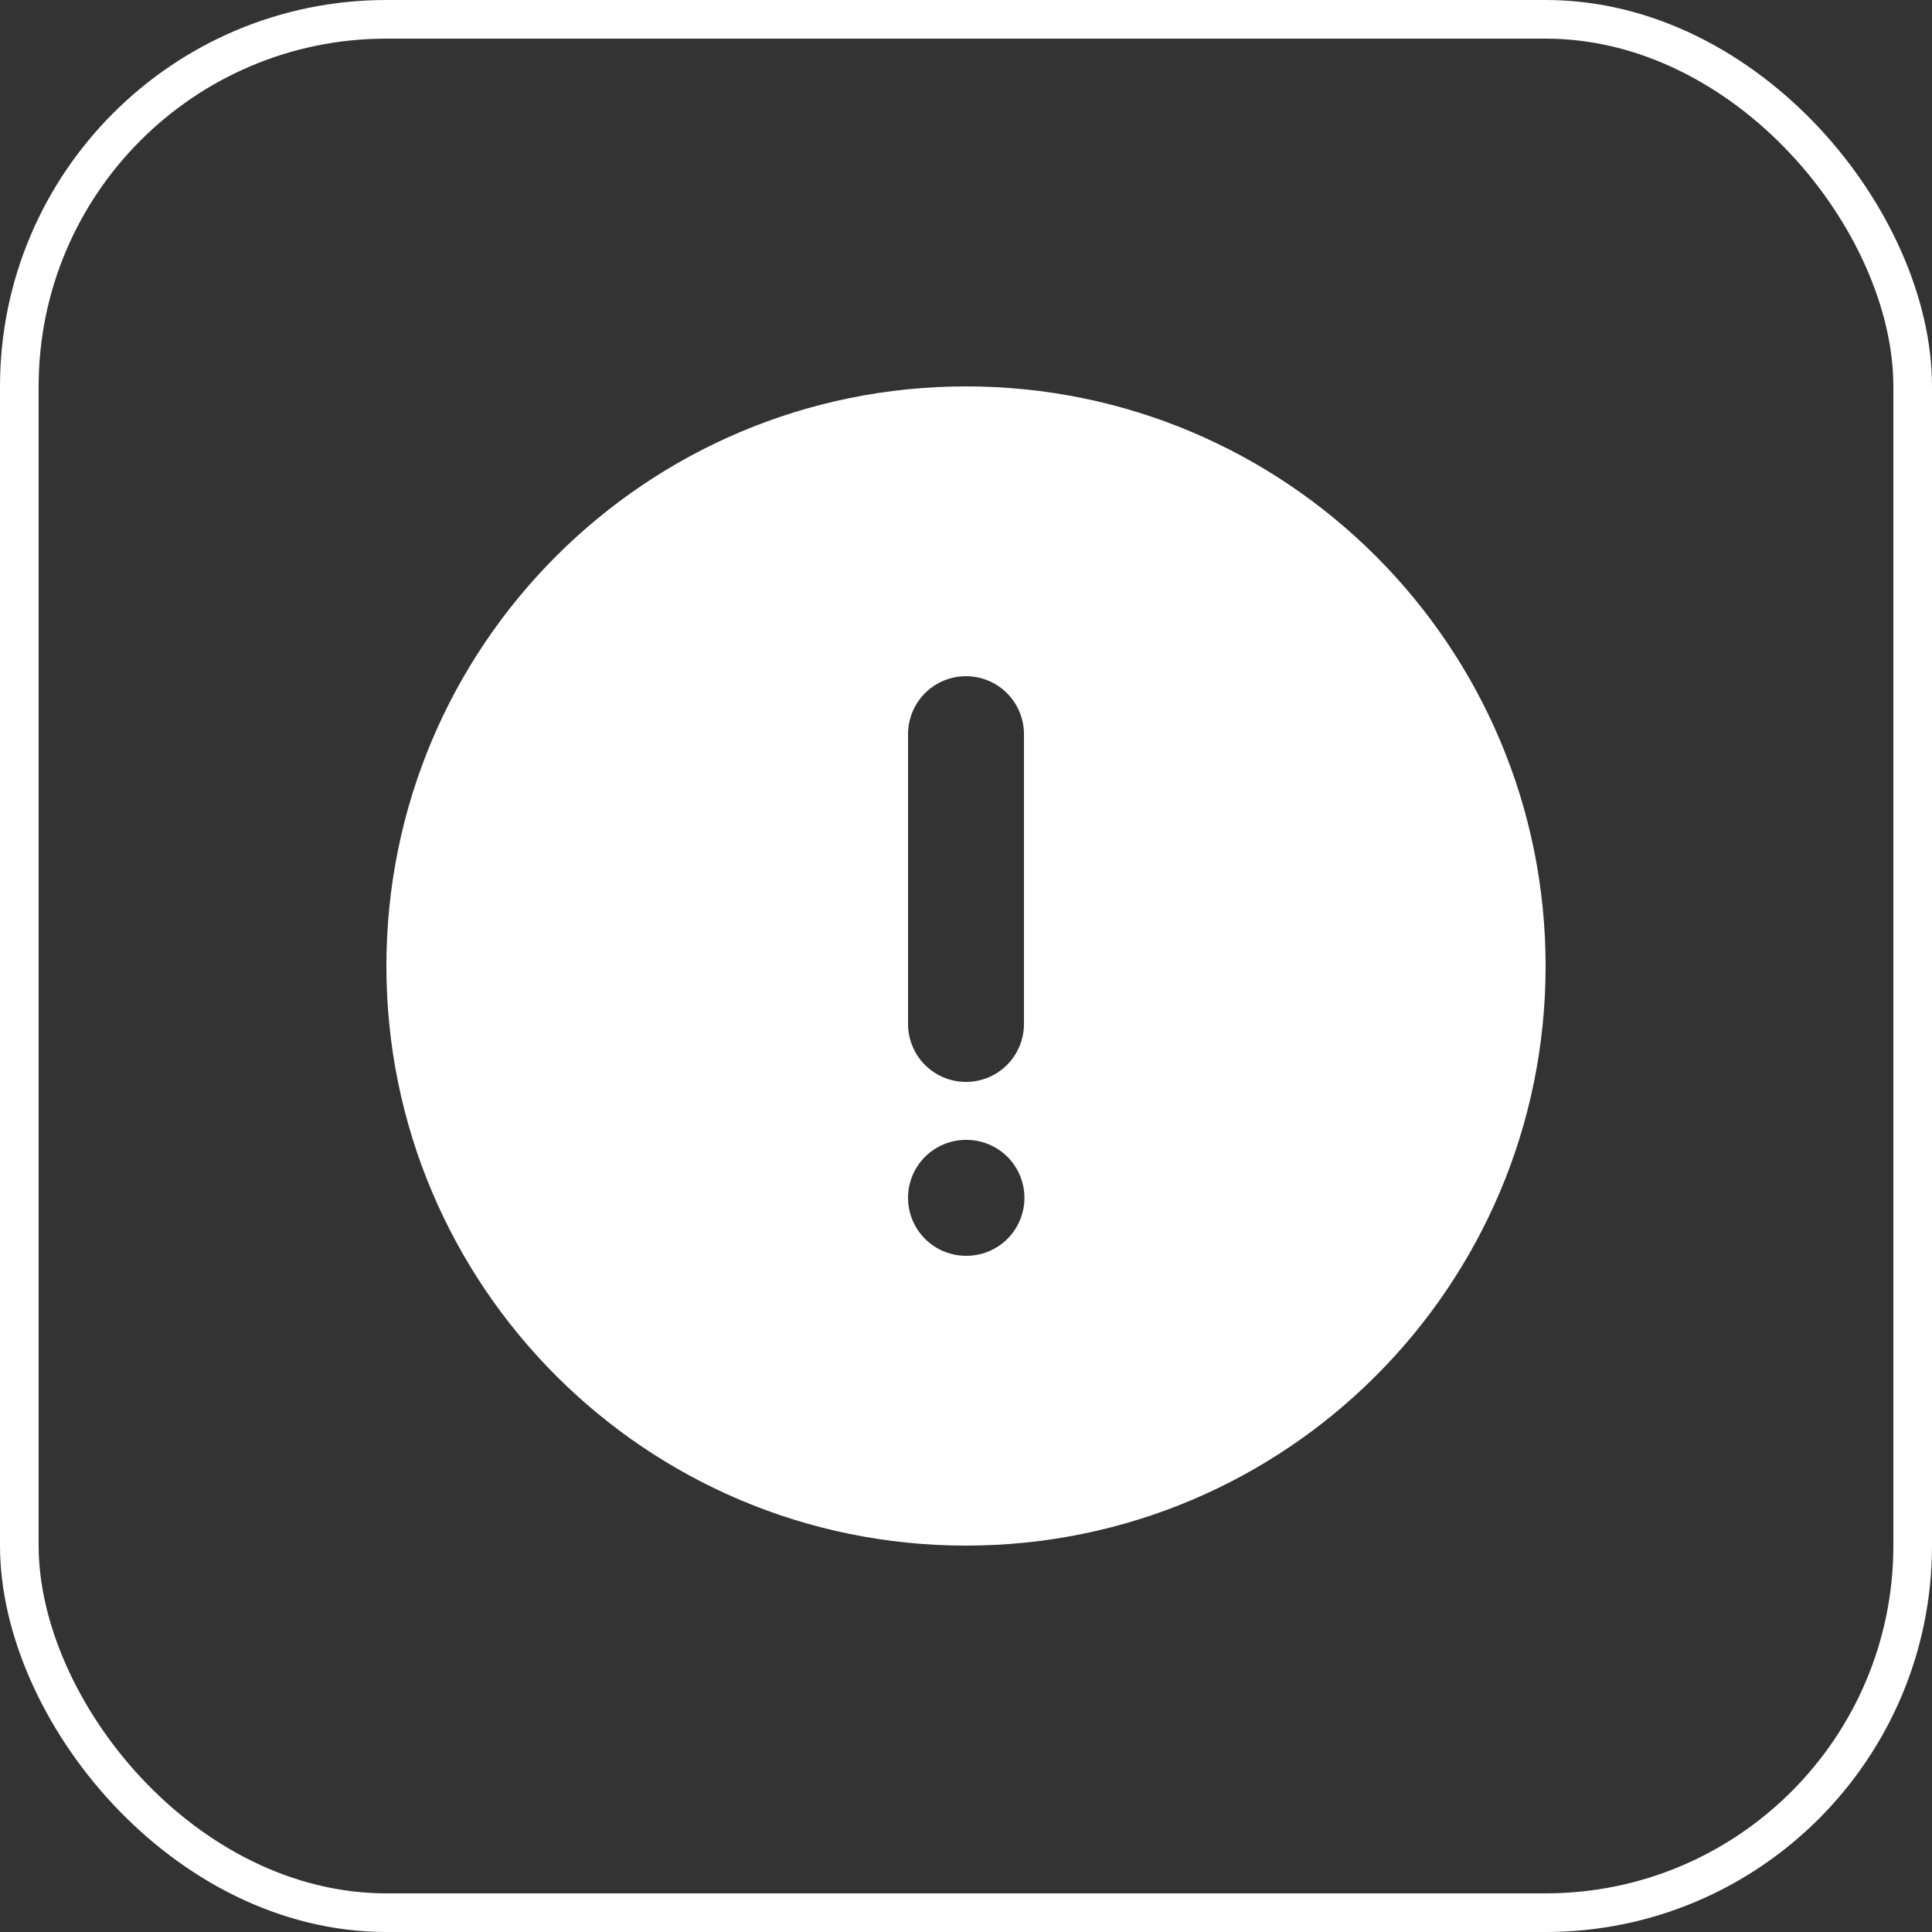 <?xml version="1.0" encoding="UTF-8"?> <svg xmlns="http://www.w3.org/2000/svg" width="50" height="50" viewBox="0 0 50 50" fill="none"><rect x="0" y="0" width="50" height="50" fill="#333333" stroke="none"/><rect x="0.5" y="0.5" width="49" height="49" rx="9.5" stroke="white"></rect><path fill-rule="evenodd" clip-rule="evenodd" d="M40 25C40 16.715 33.285 10 25 10C16.715 10 10 16.715 10 25C10 33.285 16.715 40 25 40C33.285 40 40 33.285 40 25ZM25 17.5C25.398 17.5 25.779 17.658 26.061 17.939C26.342 18.221 26.5 18.602 26.5 19V26.5C26.5 26.898 26.342 27.279 26.061 27.561C25.779 27.842 25.398 28 25 28C24.602 28 24.221 27.842 23.939 27.561C23.658 27.279 23.5 26.898 23.5 26.5V19C23.5 18.602 23.658 18.221 23.939 17.939C24.221 17.658 24.602 17.5 25 17.5ZM23.5 31C23.5 30.602 23.658 30.221 23.939 29.939C24.221 29.658 24.602 29.5 25 29.5H25.012C25.41 29.5 25.791 29.658 26.073 29.939C26.354 30.221 26.512 30.602 26.512 31C26.512 31.398 26.354 31.779 26.073 32.061C25.791 32.342 25.41 32.5 25.012 32.5H25C24.602 32.5 24.221 32.342 23.939 32.061C23.658 31.779 23.5 31.398 23.5 31Z" fill="white"></path></svg> 